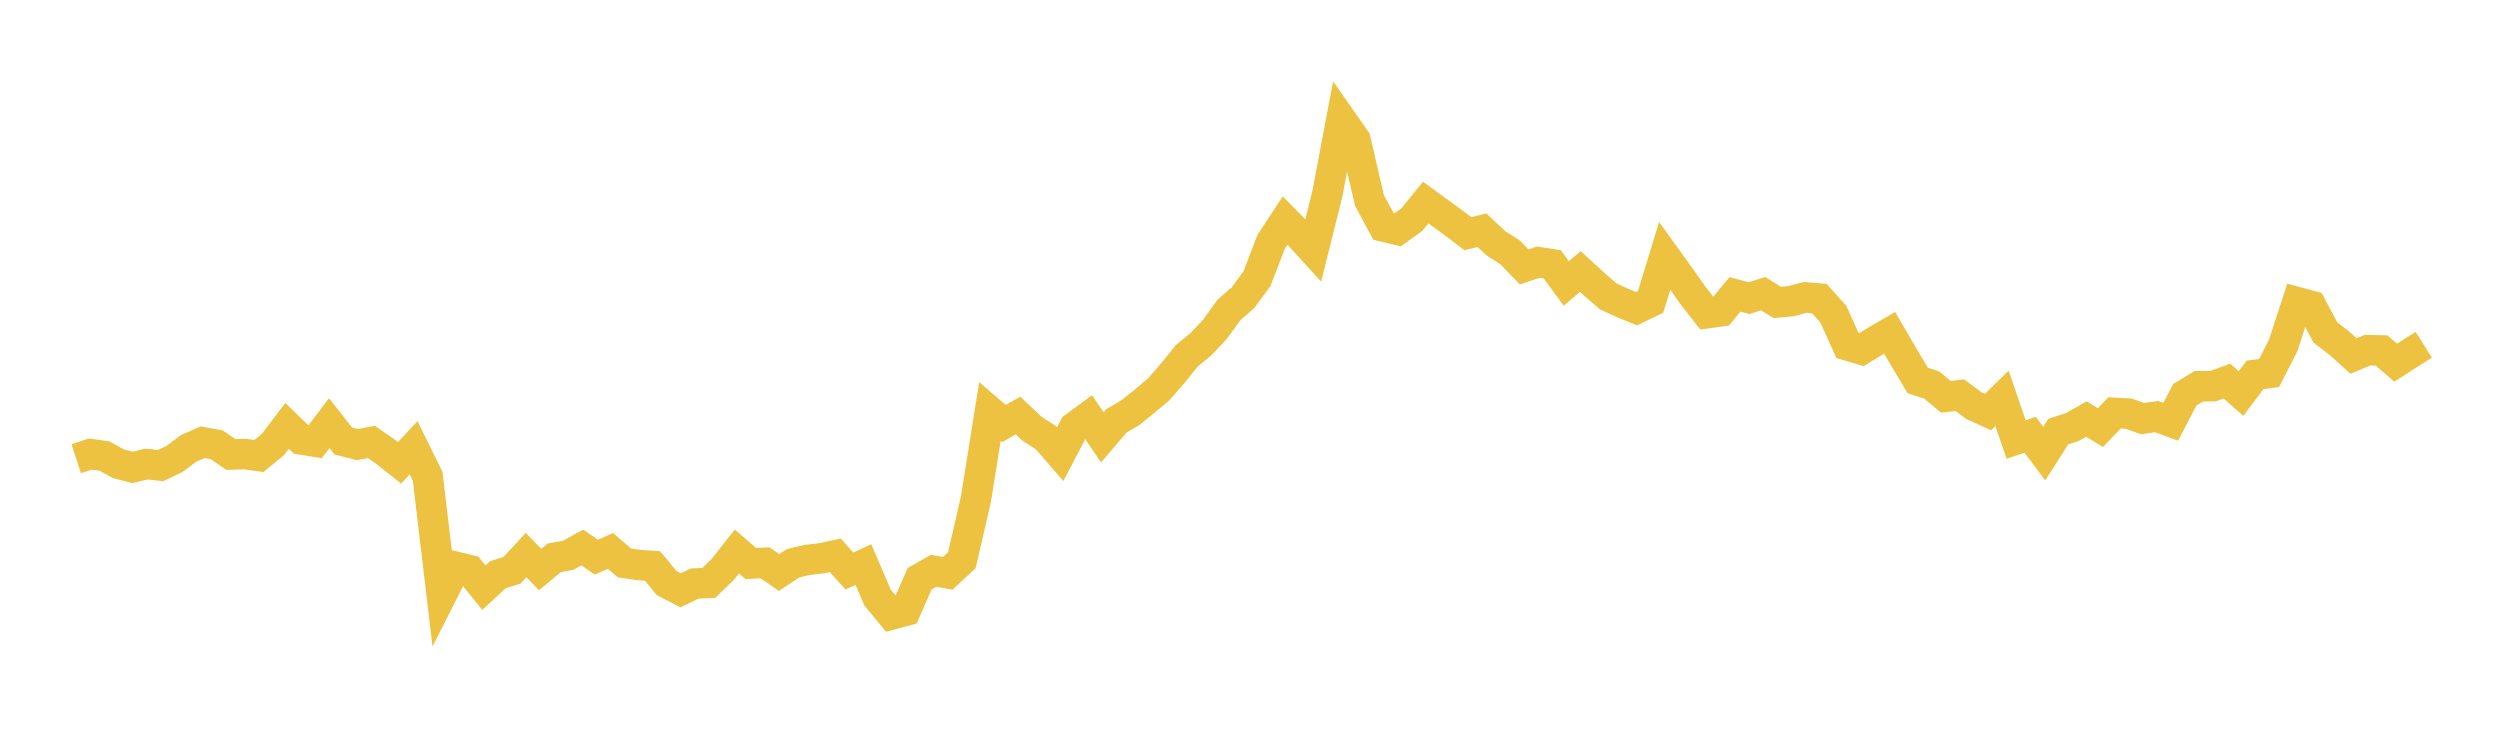 <svg width="164" height="48" xmlns="http://www.w3.org/2000/svg" xmlns:xlink="http://www.w3.org/1999/xlink"><path fill="none" stroke="rgb(237,194,64)" stroke-width="2" d="M5,30.09L5.922,29.788L6.844,29.913L7.766,30.42L8.689,30.662L9.611,30.443L10.533,30.54L11.455,30.105L12.377,29.411L13.299,29.01L14.222,29.178L15.144,29.816L16.066,29.789L16.988,29.914L17.91,29.151L18.832,27.937L19.754,28.829L20.677,28.974L21.599,27.758L22.521,28.929L23.443,29.165L24.365,28.992L25.287,29.634L26.21,30.365L27.132,29.369L28.054,31.241L28.976,39.006L29.898,37.183L30.82,37.408L31.743,38.551L32.665,37.7L33.587,37.412L34.509,36.41L35.431,37.36L36.353,36.595L37.275,36.424L38.198,35.915L39.12,36.552L40.042,36.136L40.964,36.928L41.886,37.064L42.808,37.128L43.731,38.251L44.653,38.724L45.575,38.279L46.497,38.24L47.419,37.346L48.341,36.178L49.263,36.972L50.186,36.918L51.108,37.558L52.03,36.949L52.952,36.733L53.874,36.624L54.796,36.427L55.719,37.458L56.641,37.039L57.563,39.191L58.485,40.311L59.407,40.063L60.329,37.965L61.251,37.44L62.174,37.609L63.096,36.752L64.018,32.764L64.94,26.991L65.862,27.784L66.784,27.255L67.707,28.13L68.629,28.725L69.551,29.79L70.473,28.023L71.395,27.343L72.317,28.691L73.24,27.608L74.162,27.06L75.084,26.321L76.006,25.545L76.928,24.489L77.85,23.344L78.772,22.585L79.695,21.609L80.617,20.334L81.539,19.529L82.461,18.276L83.383,15.869L84.305,14.468L85.228,15.409L86.15,16.422L87.072,12.73L87.994,7.854L88.916,9.172L89.838,13.156L90.76,14.862L91.683,15.078L92.605,14.419L93.527,13.288L94.449,13.959L95.371,14.632L96.293,15.33L97.216,15.101L98.138,15.964L99.06,16.552L99.982,17.509L100.904,17.197L101.826,17.338L102.749,18.597L103.671,17.811L104.593,18.658L105.515,19.45L106.437,19.875L107.359,20.251L108.281,19.806L109.204,16.781L110.126,18.061L111.048,19.367L111.97,20.548L112.892,20.423L113.814,19.312L114.737,19.559L115.659,19.263L116.581,19.839L117.503,19.754L118.425,19.508L119.347,19.584L120.269,20.611L121.192,22.659L122.114,22.934L123.036,22.37L123.958,21.833L124.88,23.41L125.802,24.958L126.725,25.261L127.647,26.03L128.569,25.925L129.491,26.613L130.413,27.035L131.335,26.134L132.257,28.832L133.18,28.523L134.102,29.758L135.024,28.313L135.946,28.013L136.868,27.489L137.79,28.051L138.713,27.084L139.635,27.134L140.557,27.462L141.479,27.33L142.401,27.669L143.323,25.893L144.246,25.338L145.168,25.333L146.09,25L147.012,25.815L147.934,24.59L148.856,24.468L149.778,22.659L150.701,19.822L151.623,20.071L152.545,21.811L153.467,22.517L154.389,23.35L155.311,22.971L156.234,22.991L157.156,23.794L158.078,23.198L159,22.618"></path></svg>